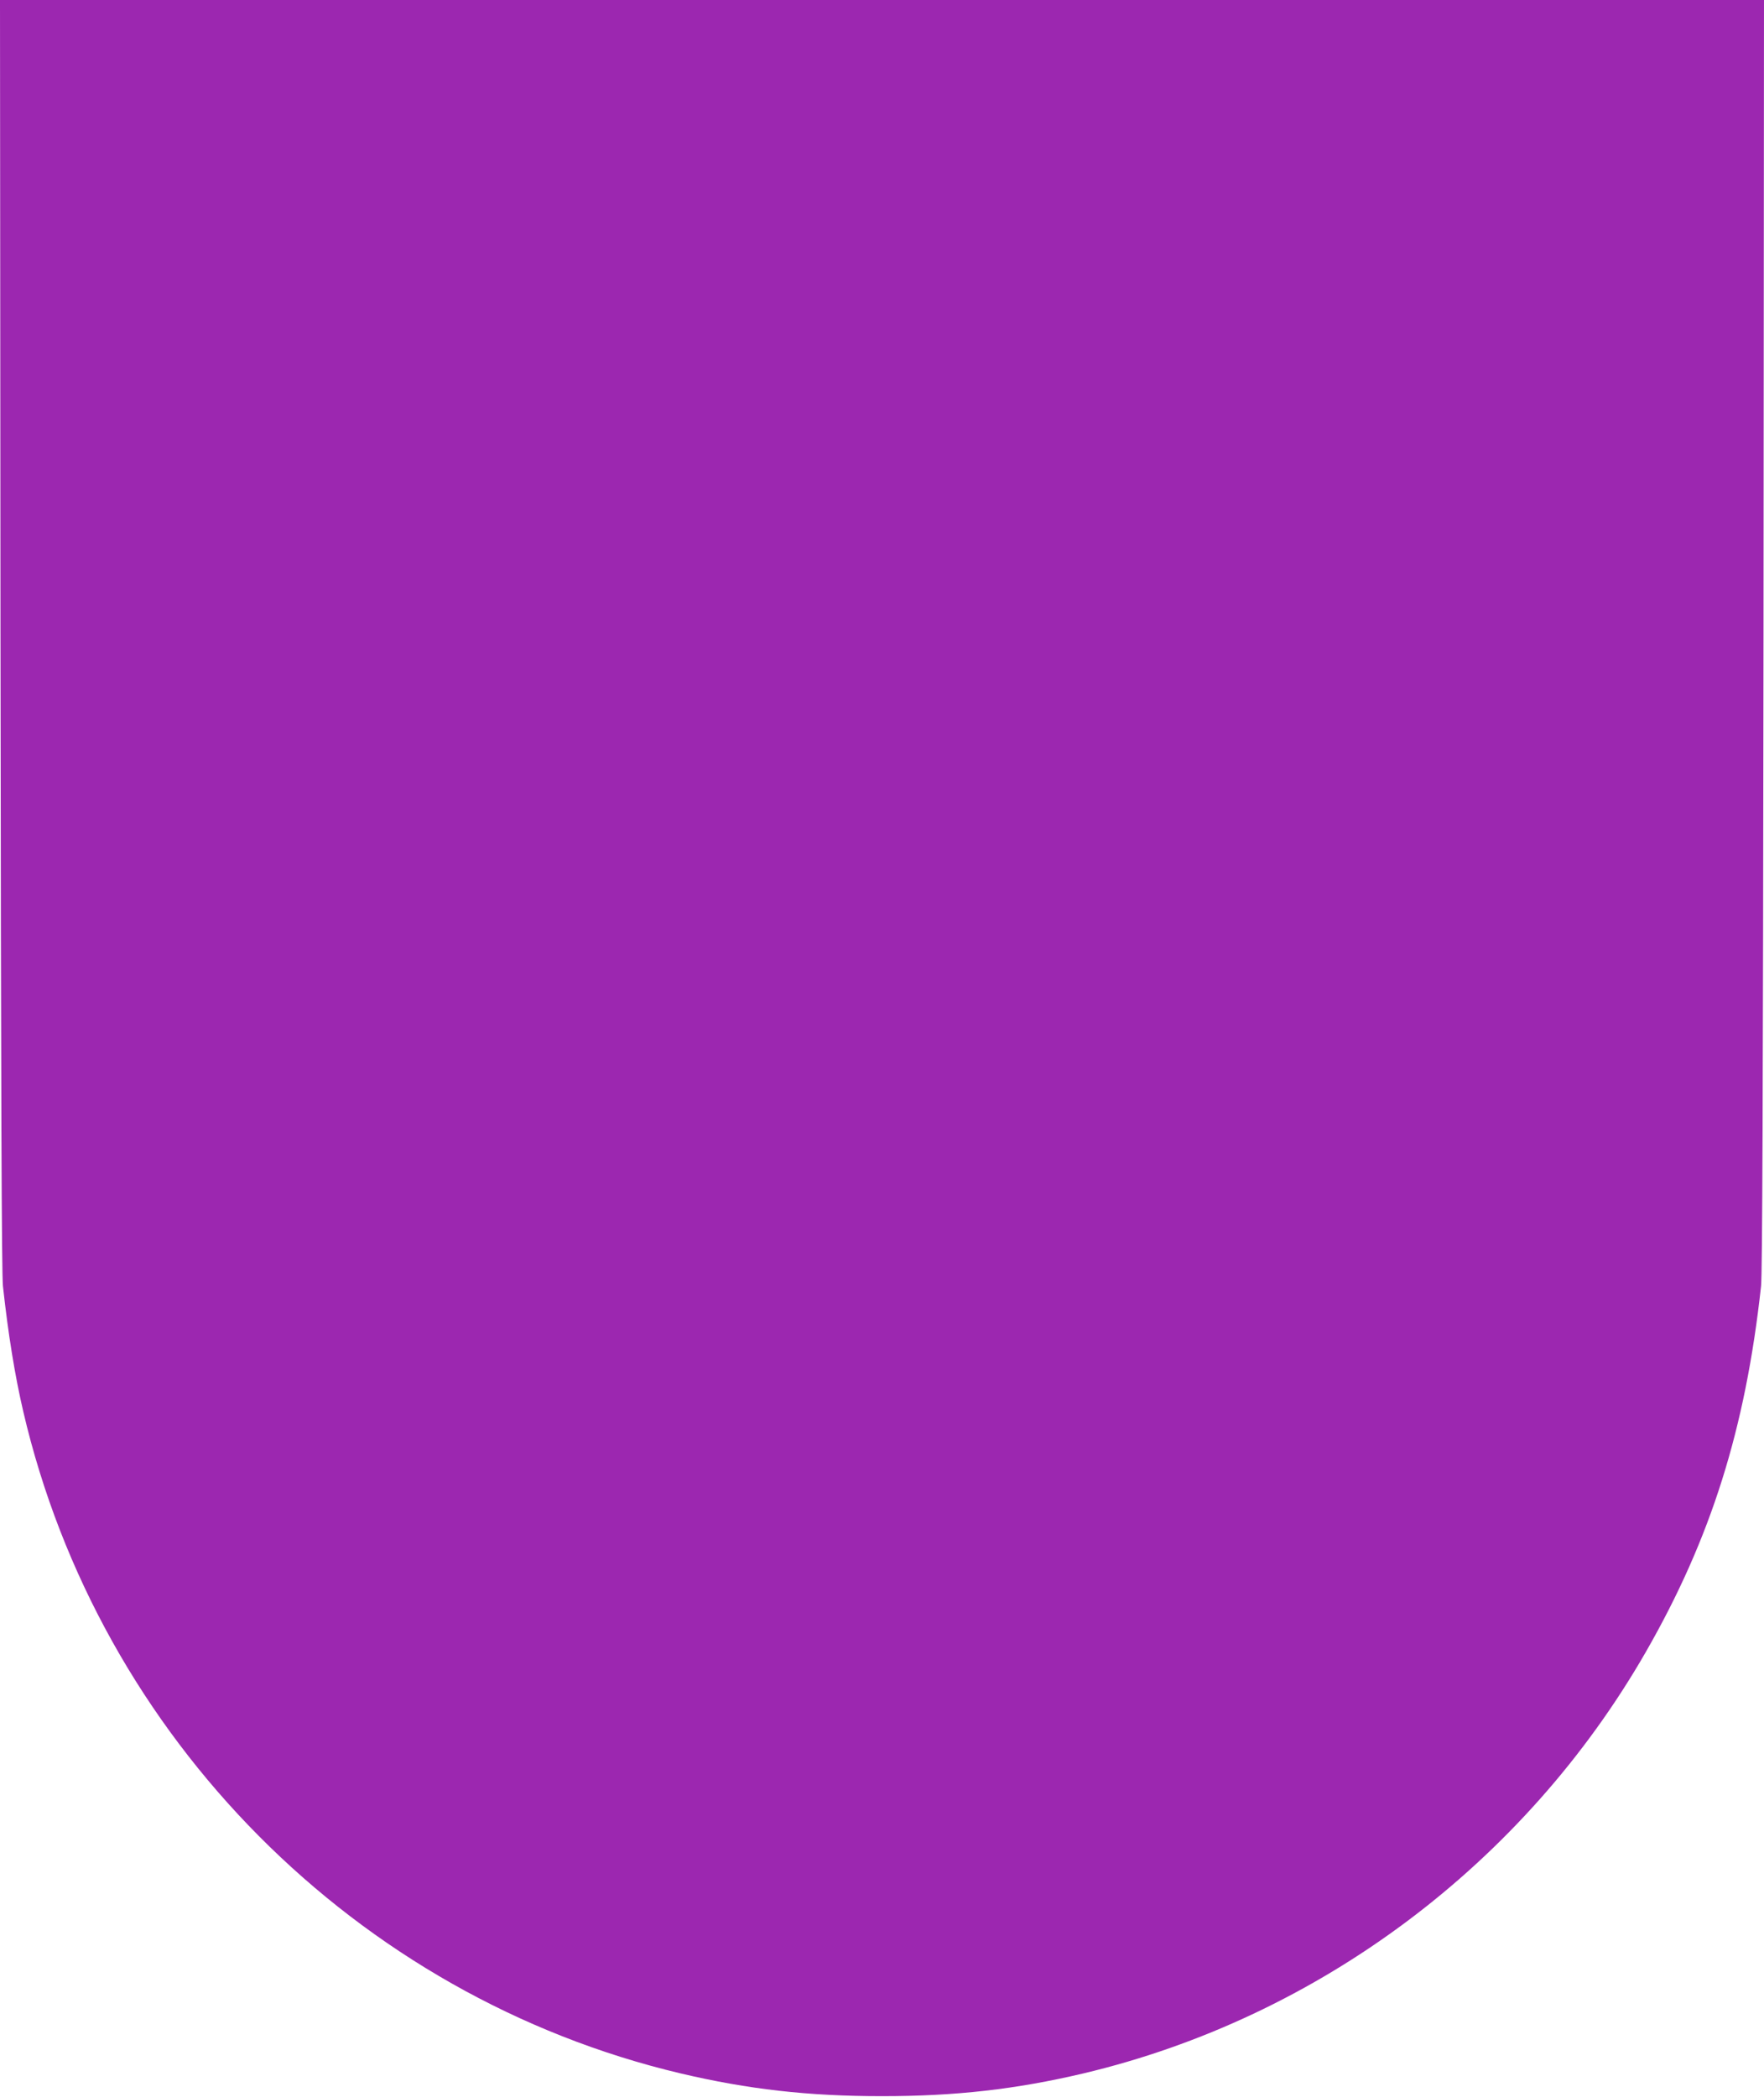 <?xml version="1.0" standalone="no"?>
<!DOCTYPE svg PUBLIC "-//W3C//DTD SVG 20010904//EN"
 "http://www.w3.org/TR/2001/REC-SVG-20010904/DTD/svg10.dtd">
<svg version="1.0" xmlns="http://www.w3.org/2000/svg"
 width="1077pt" height="1280pt" viewBox="0 0 1077 1280"
 preserveAspectRatio="xMidYMid meet">
<g transform="translate(0,1280) scale(0.1,-0.1)"
fill="#9c27b0" stroke="none">
<path d="M3 8928 c3 -2822 7 -3902 15 -3978 32 -295 74 -551 124 -765 464
-1991 2033 -3571 4013 -4040 411 -97 779 -139 1230 -139 451 0 819 42 1230
139 1437 341 2692 1281 3434 2573 397 692 608 1361 703 2232 8 76 12 1156 15
3978 l3 3872 -5385 0 -5385 0 3 -3872z"/>
</g>
</svg>

